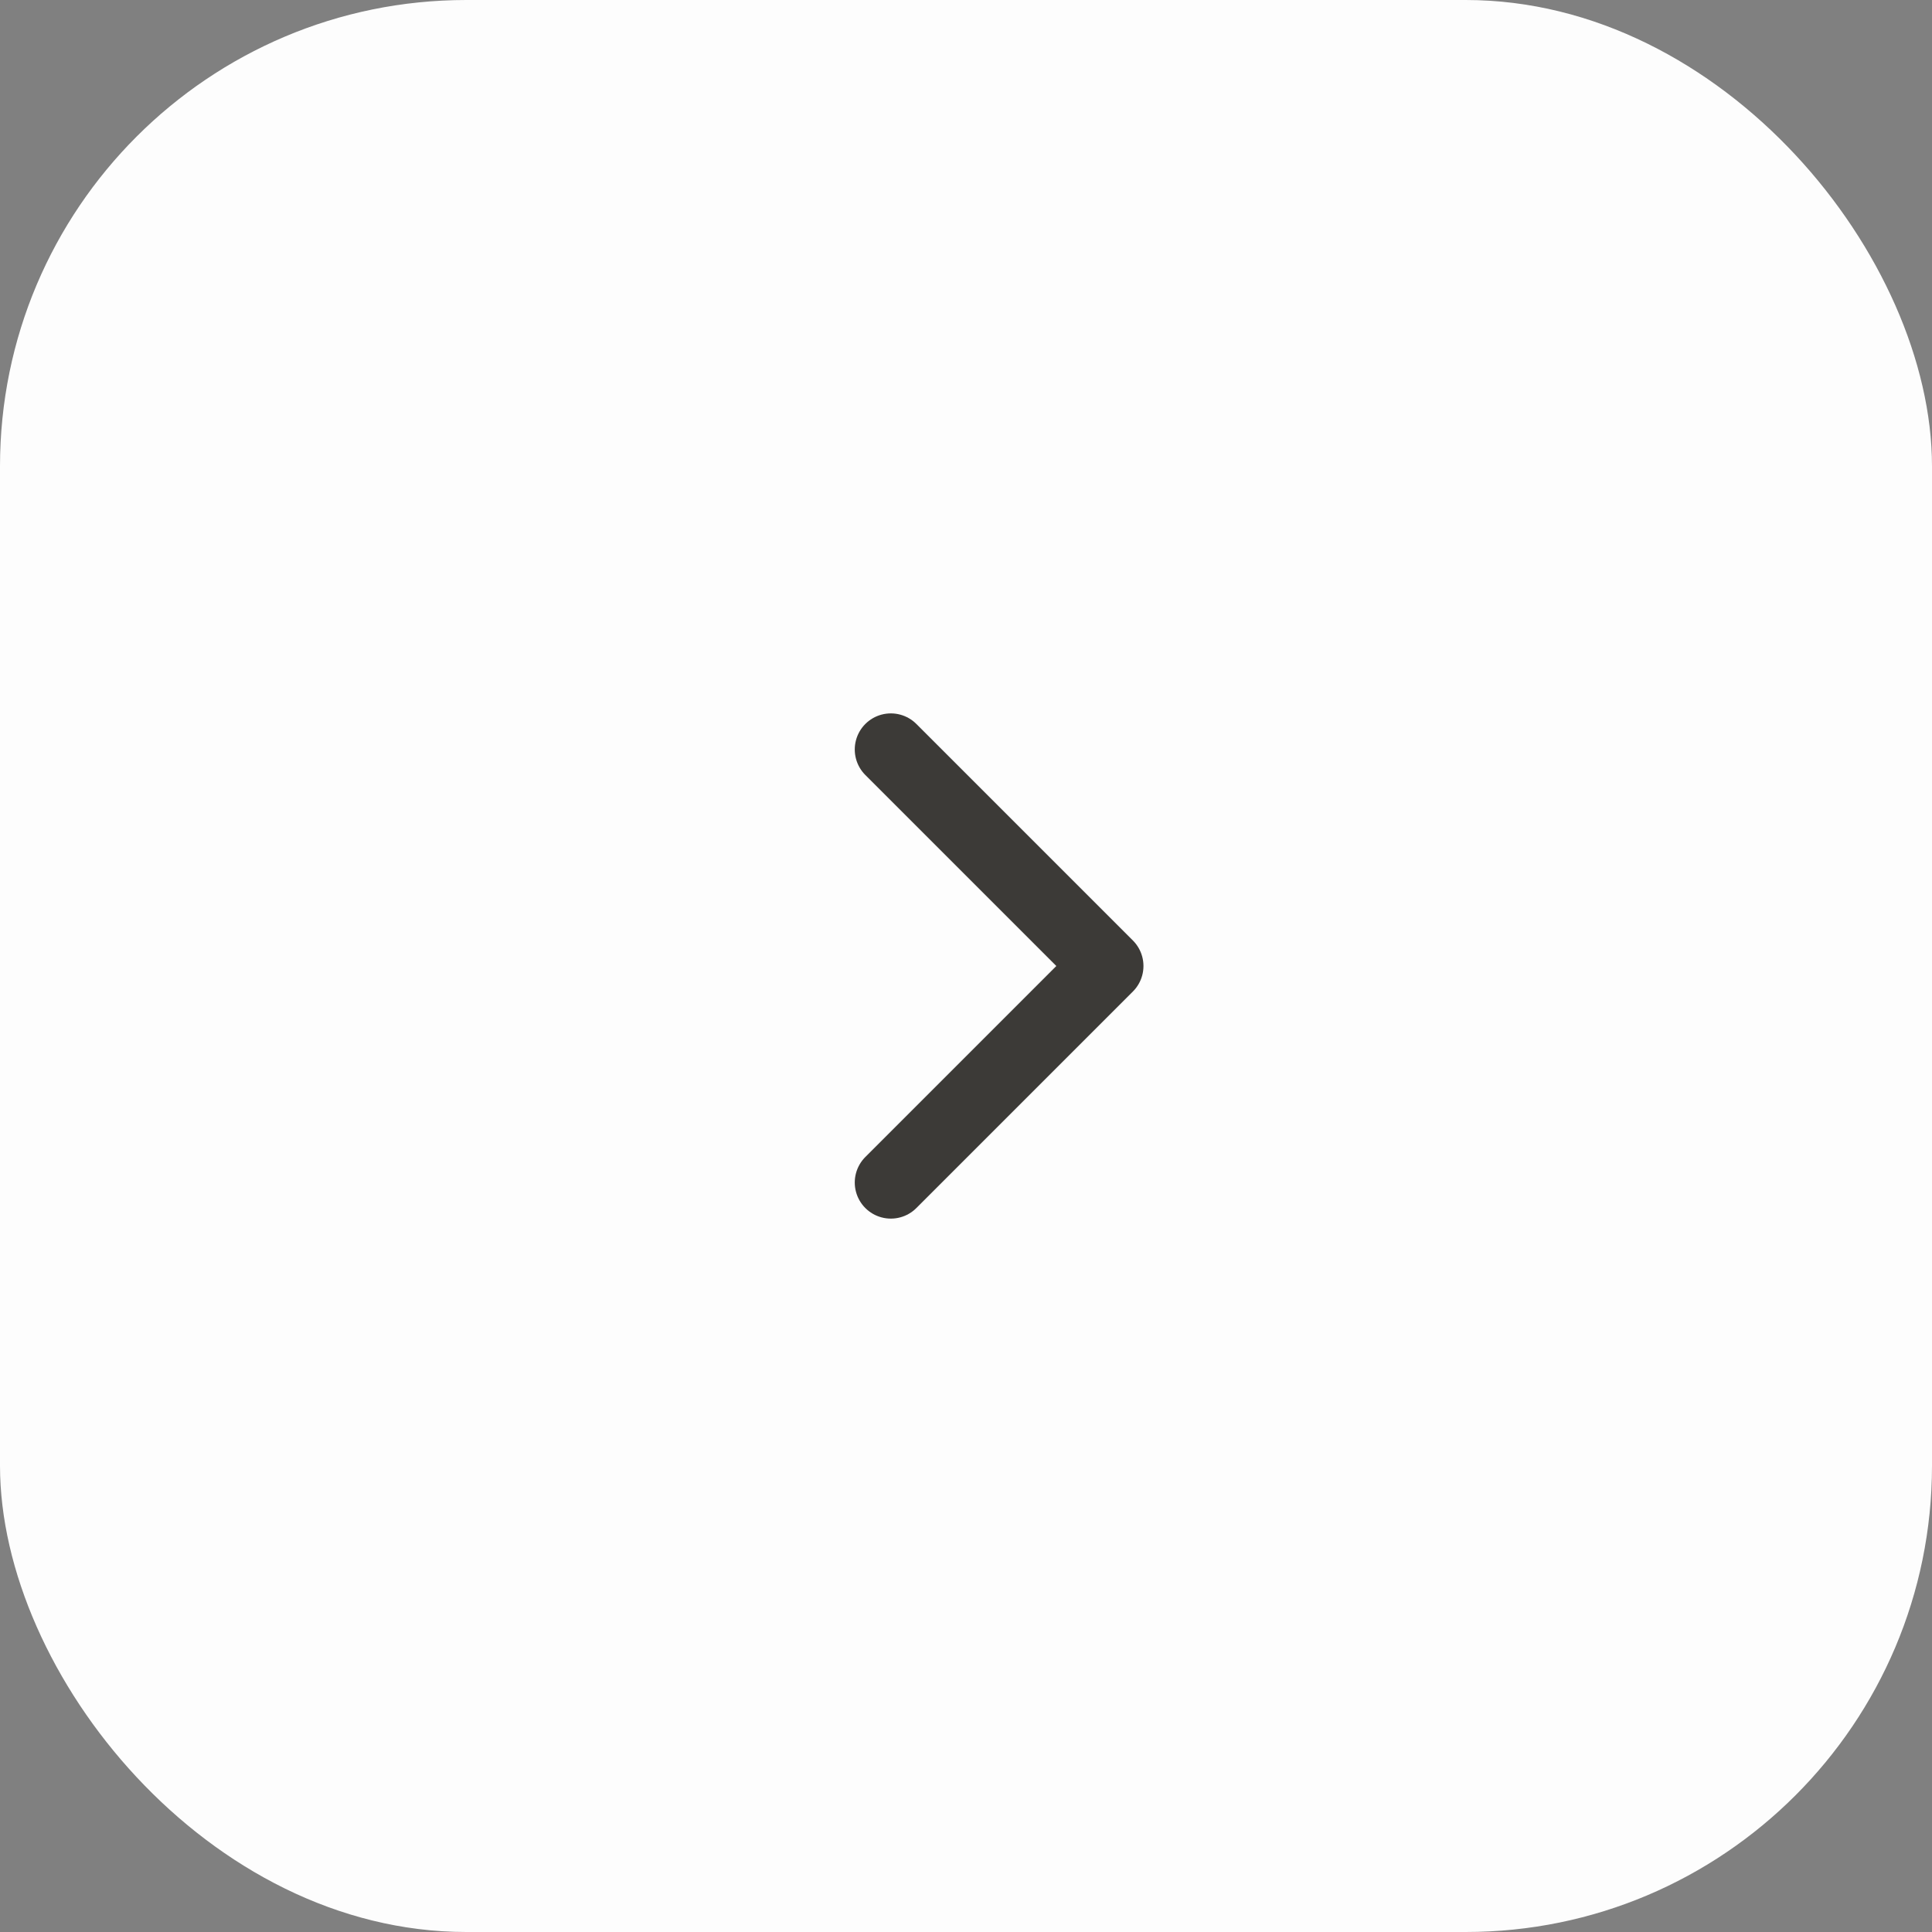 <?xml version="1.0" encoding="UTF-8"?> <svg xmlns="http://www.w3.org/2000/svg" width="58" height="58" viewBox="0 0 58 58" fill="none"><rect x="0" y="0" width="58" height="58" fill="#808080" stroke="none"/><rect width="58" height="58" rx="14" fill="#FDFDFD"></rect><path d="M26.744 35.5L33.244 29L26.744 22.5" stroke="#3C3A37" stroke-width="2.167" stroke-linecap="round" stroke-linejoin="round"></path></svg> 